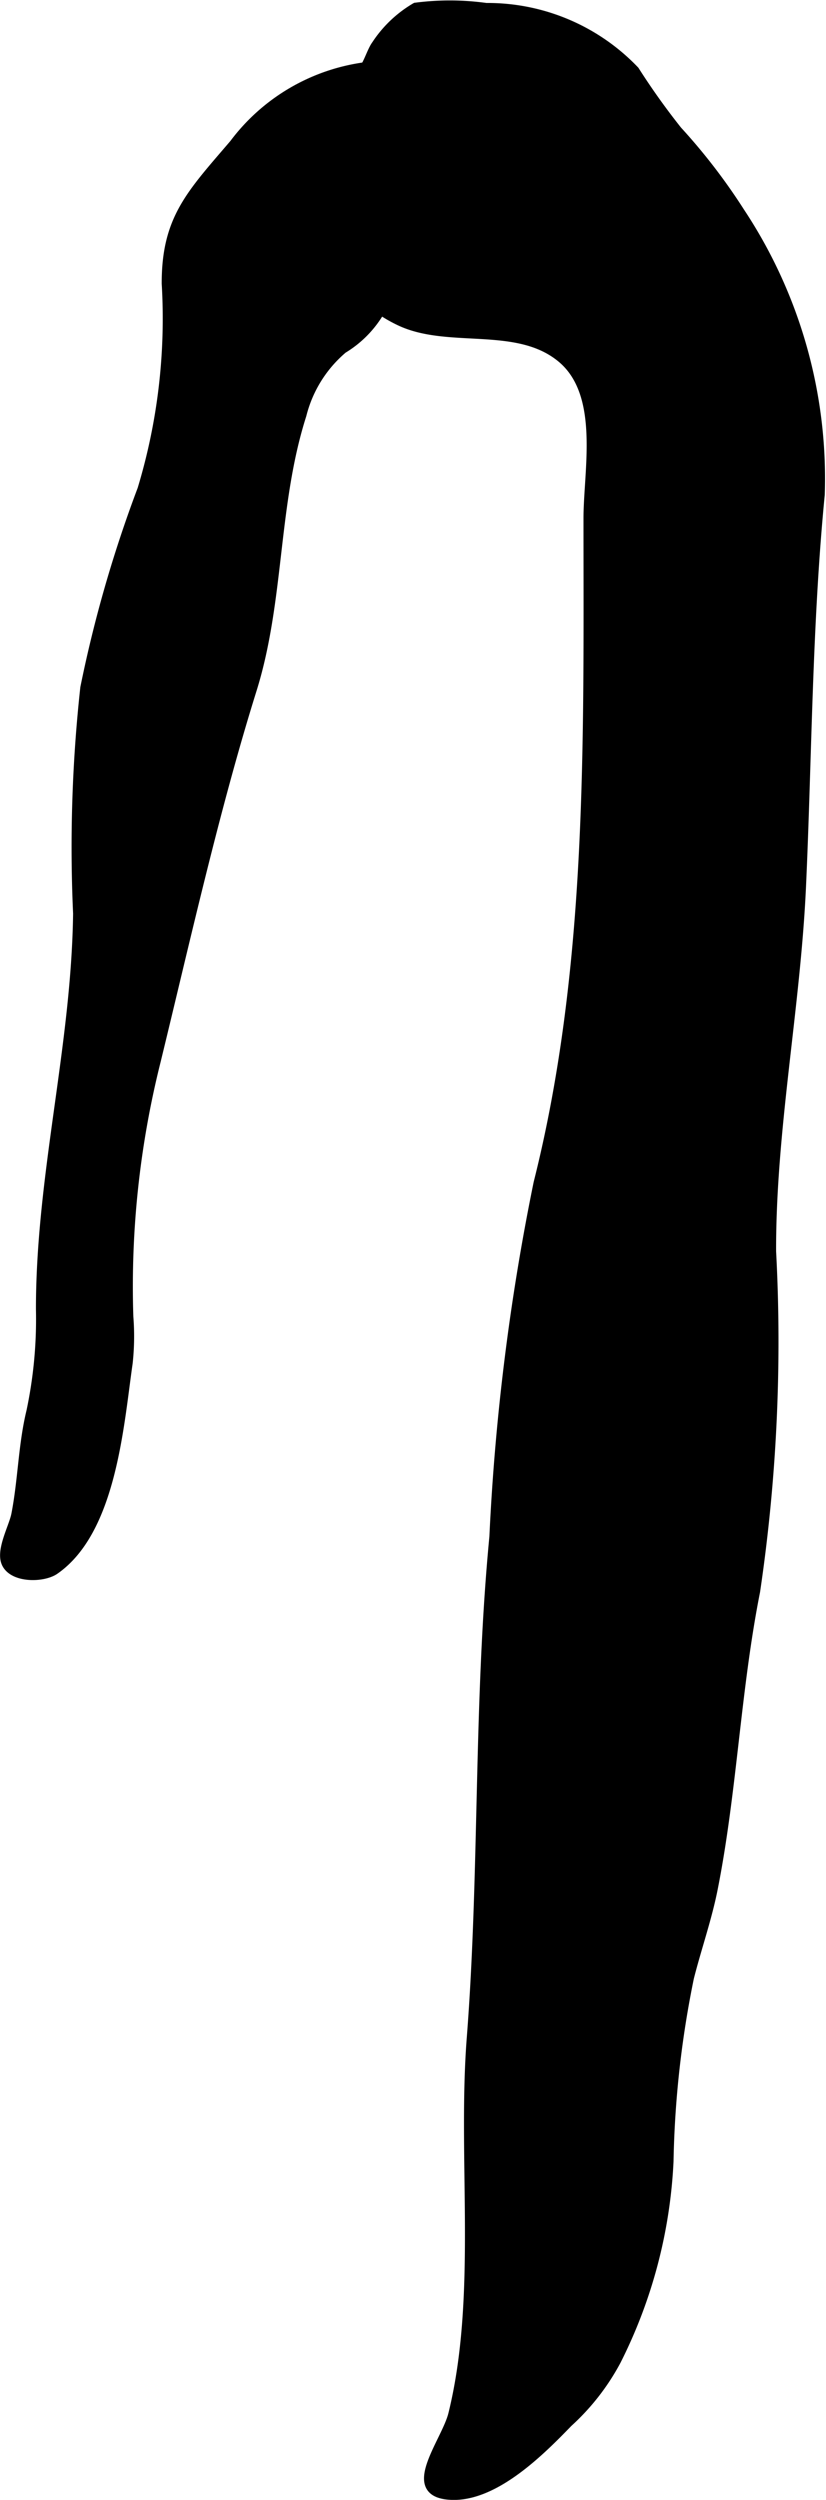 <?xml version="1.0" encoding="UTF-8"?>
<svg xmlns="http://www.w3.org/2000/svg"
     version="1.1"
     width="5.301mm"
     height="16.038mm"
     viewBox="0 0 15.025 45.462">
   <defs>
      <style type="text/css"><![CDATA[
      .a {
        stroke: #000;
        stroke-miterlimit: 10;
        stroke-width: 0.15px;
      }
    ]]></style>
   </defs>
   <path class="a"
         d="M10.007,6.378c-.794-.463-1.914-.143-2.731-.527C6.019,5.259,6.076,4.166,6.06,3.004a1.963,1.963,0,0,1,.056-.591c.029-.102.162-.259.2-.413-.005-.081-.008-.161-.009-.242.09-.378.143-.272.319-.535.075-.112.134-.311.209-.413a2.177,2.177,0,0,1,.722-.686A4.818,4.818,0,0,1,8.844.129a3.708,3.708,0,0,1,2.709,1.149,12.905,12.905,0,0,0,.778,1.091,10.785,10.785,0,0,1,1.139,1.482,8.78,8.78,0,0,1,1.458,5.144c-.231,2.369-.233,4.751-.341,7.127-.101,2.21-.55,4.426-.544,6.635a31.016,31.016,0,0,1-.291,6.184c-.353,1.778-.42,3.632-.768,5.393-.106.546-.302,1.103-.436,1.634a18.184,18.184,0,0,0-.371,3.34,8.993,8.993,0,0,1-.957,3.627,4.189,4.189,0,0,1-.879,1.128c-.503.52-1.333,1.352-2.124,1.324-.908-.032-.112-.976.013-1.486.53-2.152.164-4.639.336-6.845.235-3.027.119-6.068.411-9.109a41.901,41.901,0,0,1,.804-6.436c.986-3.915.908-8.034.908-12.084,0-.868.3-2.24-.467-2.897A1.471,1.471,0,0,0,10.007,6.378Z"/>
   <path class="a"
         d="M4.249,2.611a3.582,3.582,0,0,1,2.366-1.401c1.272-.013,1.208.804.945,1.825a11.625,11.625,0,0,0-.374,1.709,1.955,1.955,0,0,1-.943,1.608A2.298,2.298,0,0,0,5.499,7.548c-.52,1.627-.397,3.37-.905,4.996-.677,2.166-1.201,4.515-1.746,6.752a16.848,16.848,0,0,0-.498,4.649,4.526,4.526,0,0,1-.012.842c-.162,1.12-.293,3.045-1.338,3.771-.212.147-.759.158-.894-.123-.114-.236.128-.661.174-.893.122-.626.125-1.26.275-1.878a8.092,8.092,0,0,0,.173-1.859c0-2.433.644-4.768.676-7.192a26.605,26.605,0,0,1,.131-4.107,23.37,23.37,0,0,1,1.04-3.609,10.713,10.713,0,0,0,.441-3.739C3.013,3.973,3.469,3.524,4.249,2.611Z"/>
</svg>
